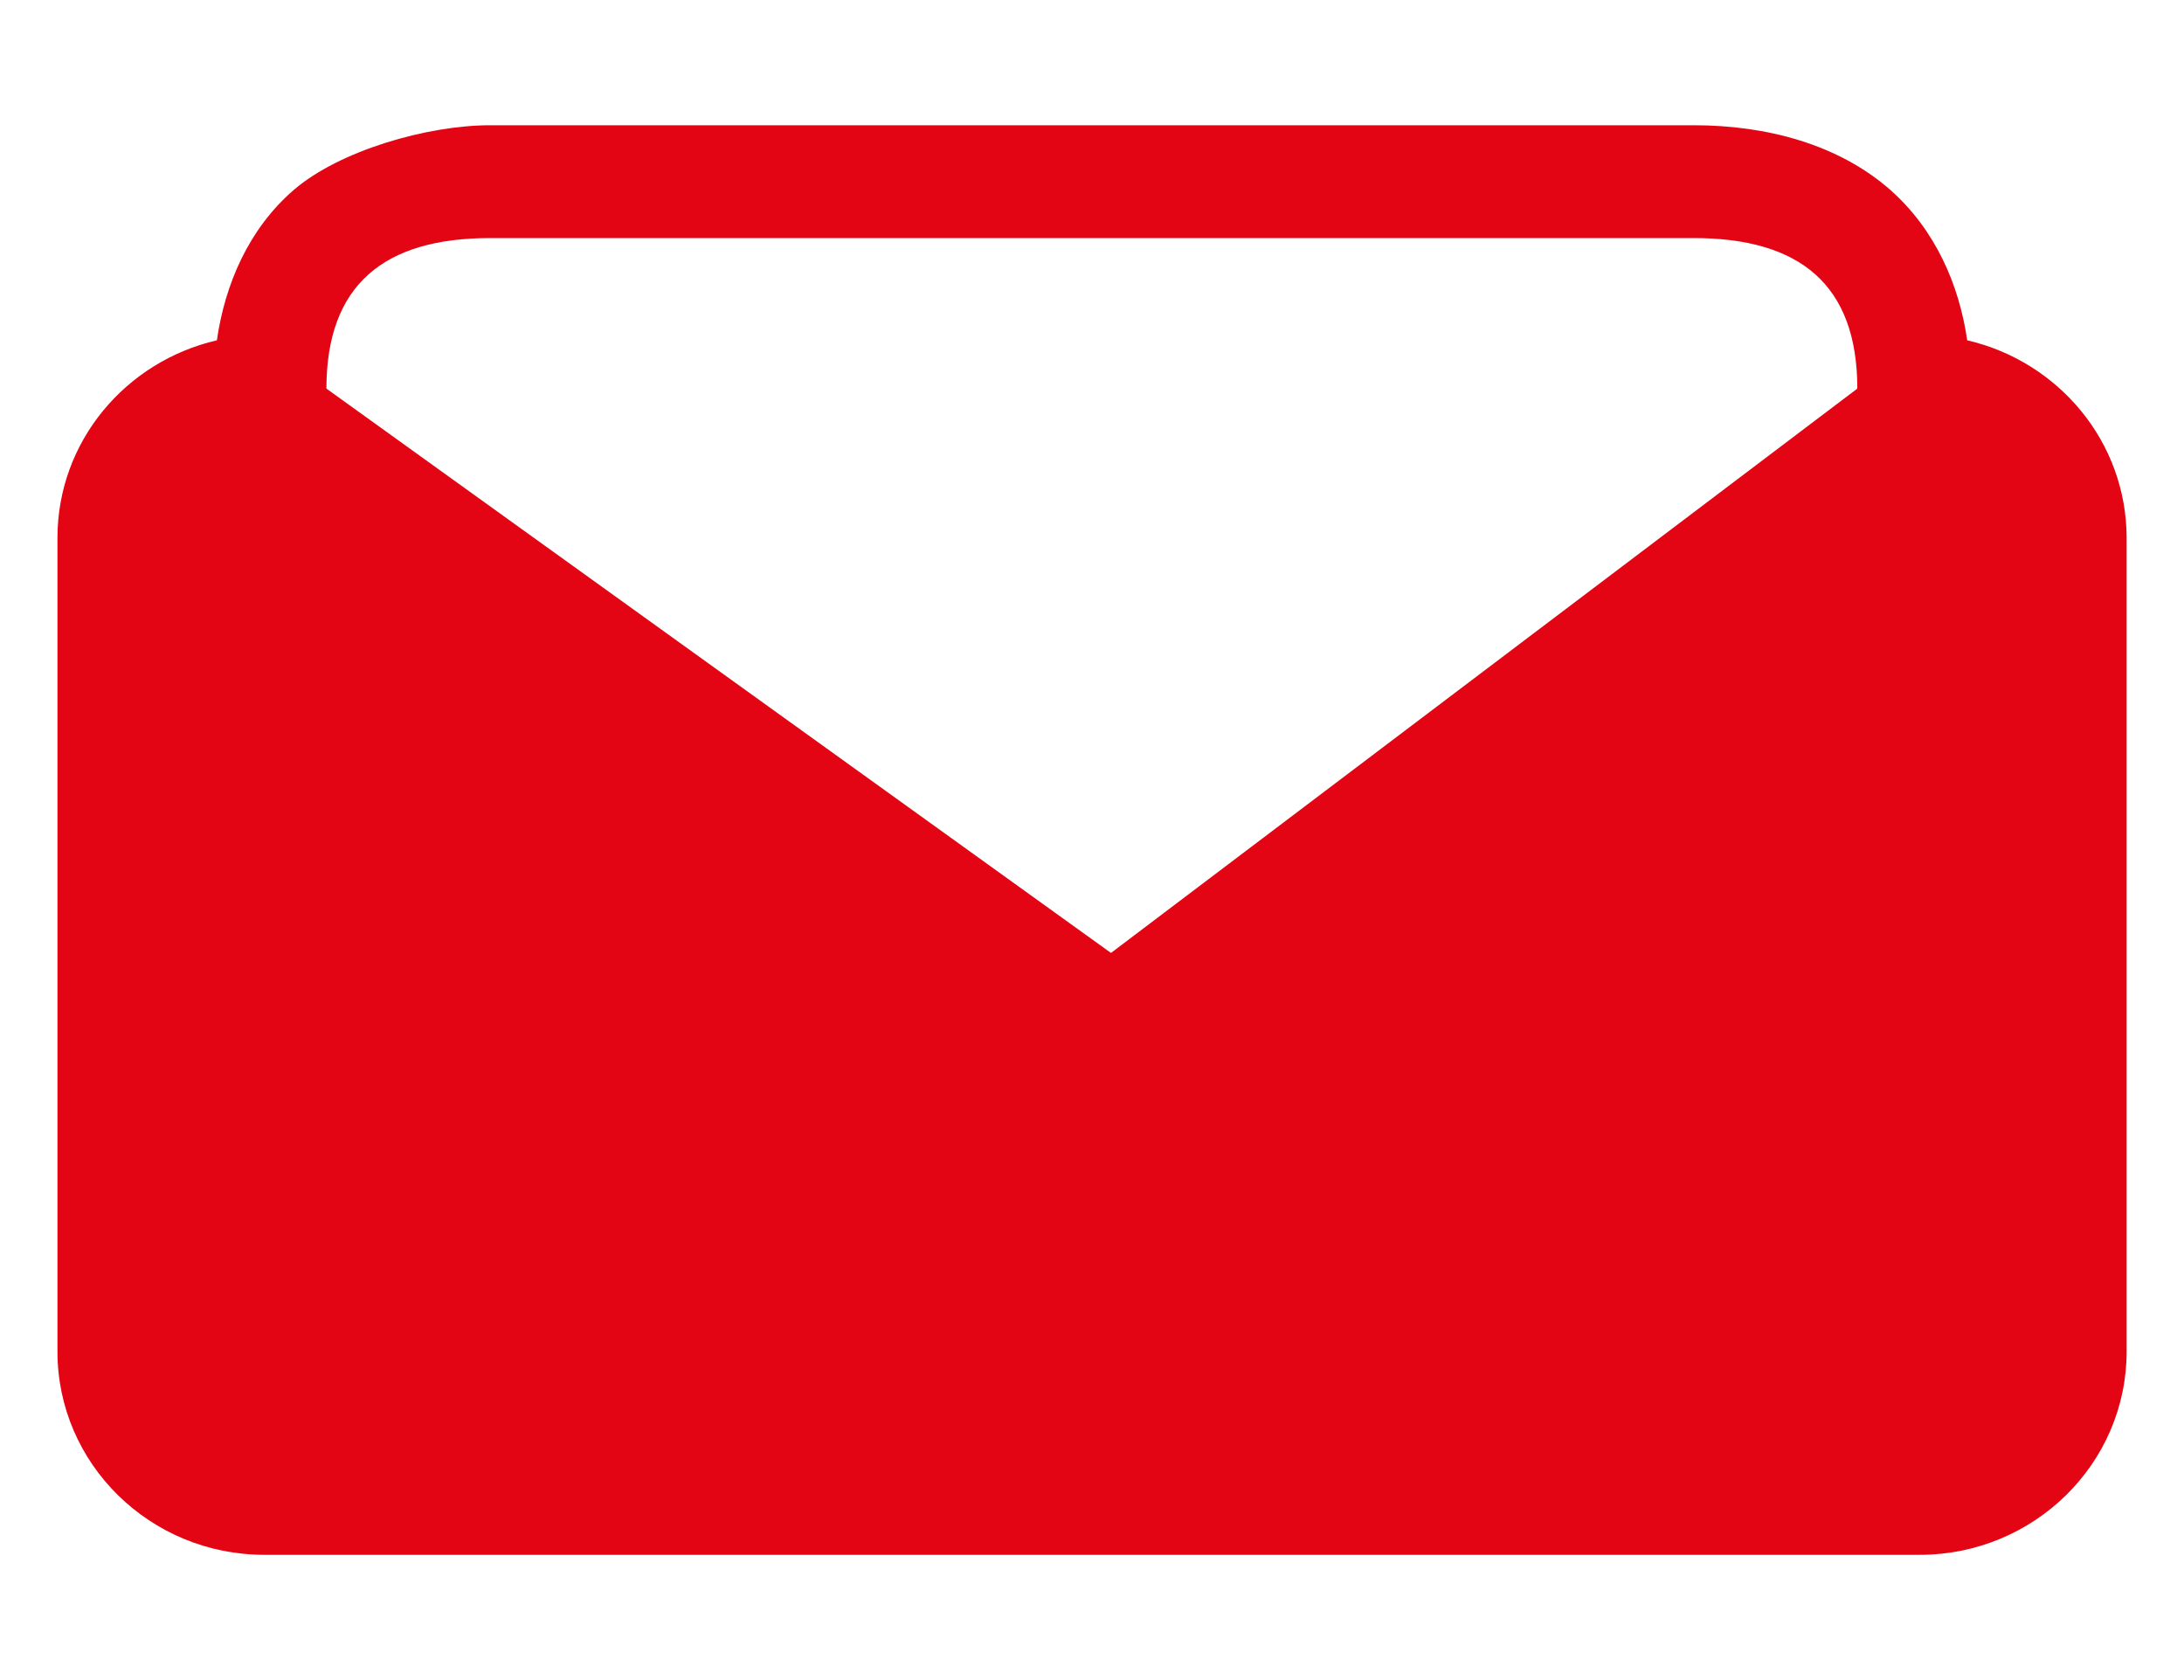 <?xml version="1.0" encoding="utf-8"?>
<!-- Generator: Adobe Illustrator 15.0.0, SVG Export Plug-In . SVG Version: 6.00 Build 0)  -->
<!DOCTYPE svg PUBLIC "-//W3C//DTD SVG 1.1//EN" "http://www.w3.org/Graphics/SVG/1.1/DTD/svg11.dtd">
<svg version="1.1" id="Layer_1" xmlns="http://www.w3.org/2000/svg" xmlns:xlink="http://www.w3.org/1999/xlink" x="0px" y="0px"
	 width="26px" height="20px" viewBox="0 0 26 20" enable-background="new 0 0 26 20" xml:space="preserve">
<path fill="#e30514" d="M23.419,4.051c-0.096-0.666-0.383-1.319-0.914-1.789c-0.621-0.547-1.48-0.771-2.34-0.771H5.835
	c-0.746,0-1.792,0.3-2.339,0.771C2.959,2.727,2.678,3.385,2.582,4.051C1.493,4.303,0.684,5.259,0.684,6.404v9.685
	c0,1.335,1.102,2.42,2.463,2.42h19.705c1.362,0,2.465-1.085,2.465-2.42V6.404C25.316,5.259,24.506,4.303,23.419,4.051z
	 M13.226,11.344l-9.34-6.718c0-1.238,0.689-1.792,1.947-1.792h14.331c1.26,0,1.947,0.553,1.947,1.792L13.226,11.344z"/>
</svg>
